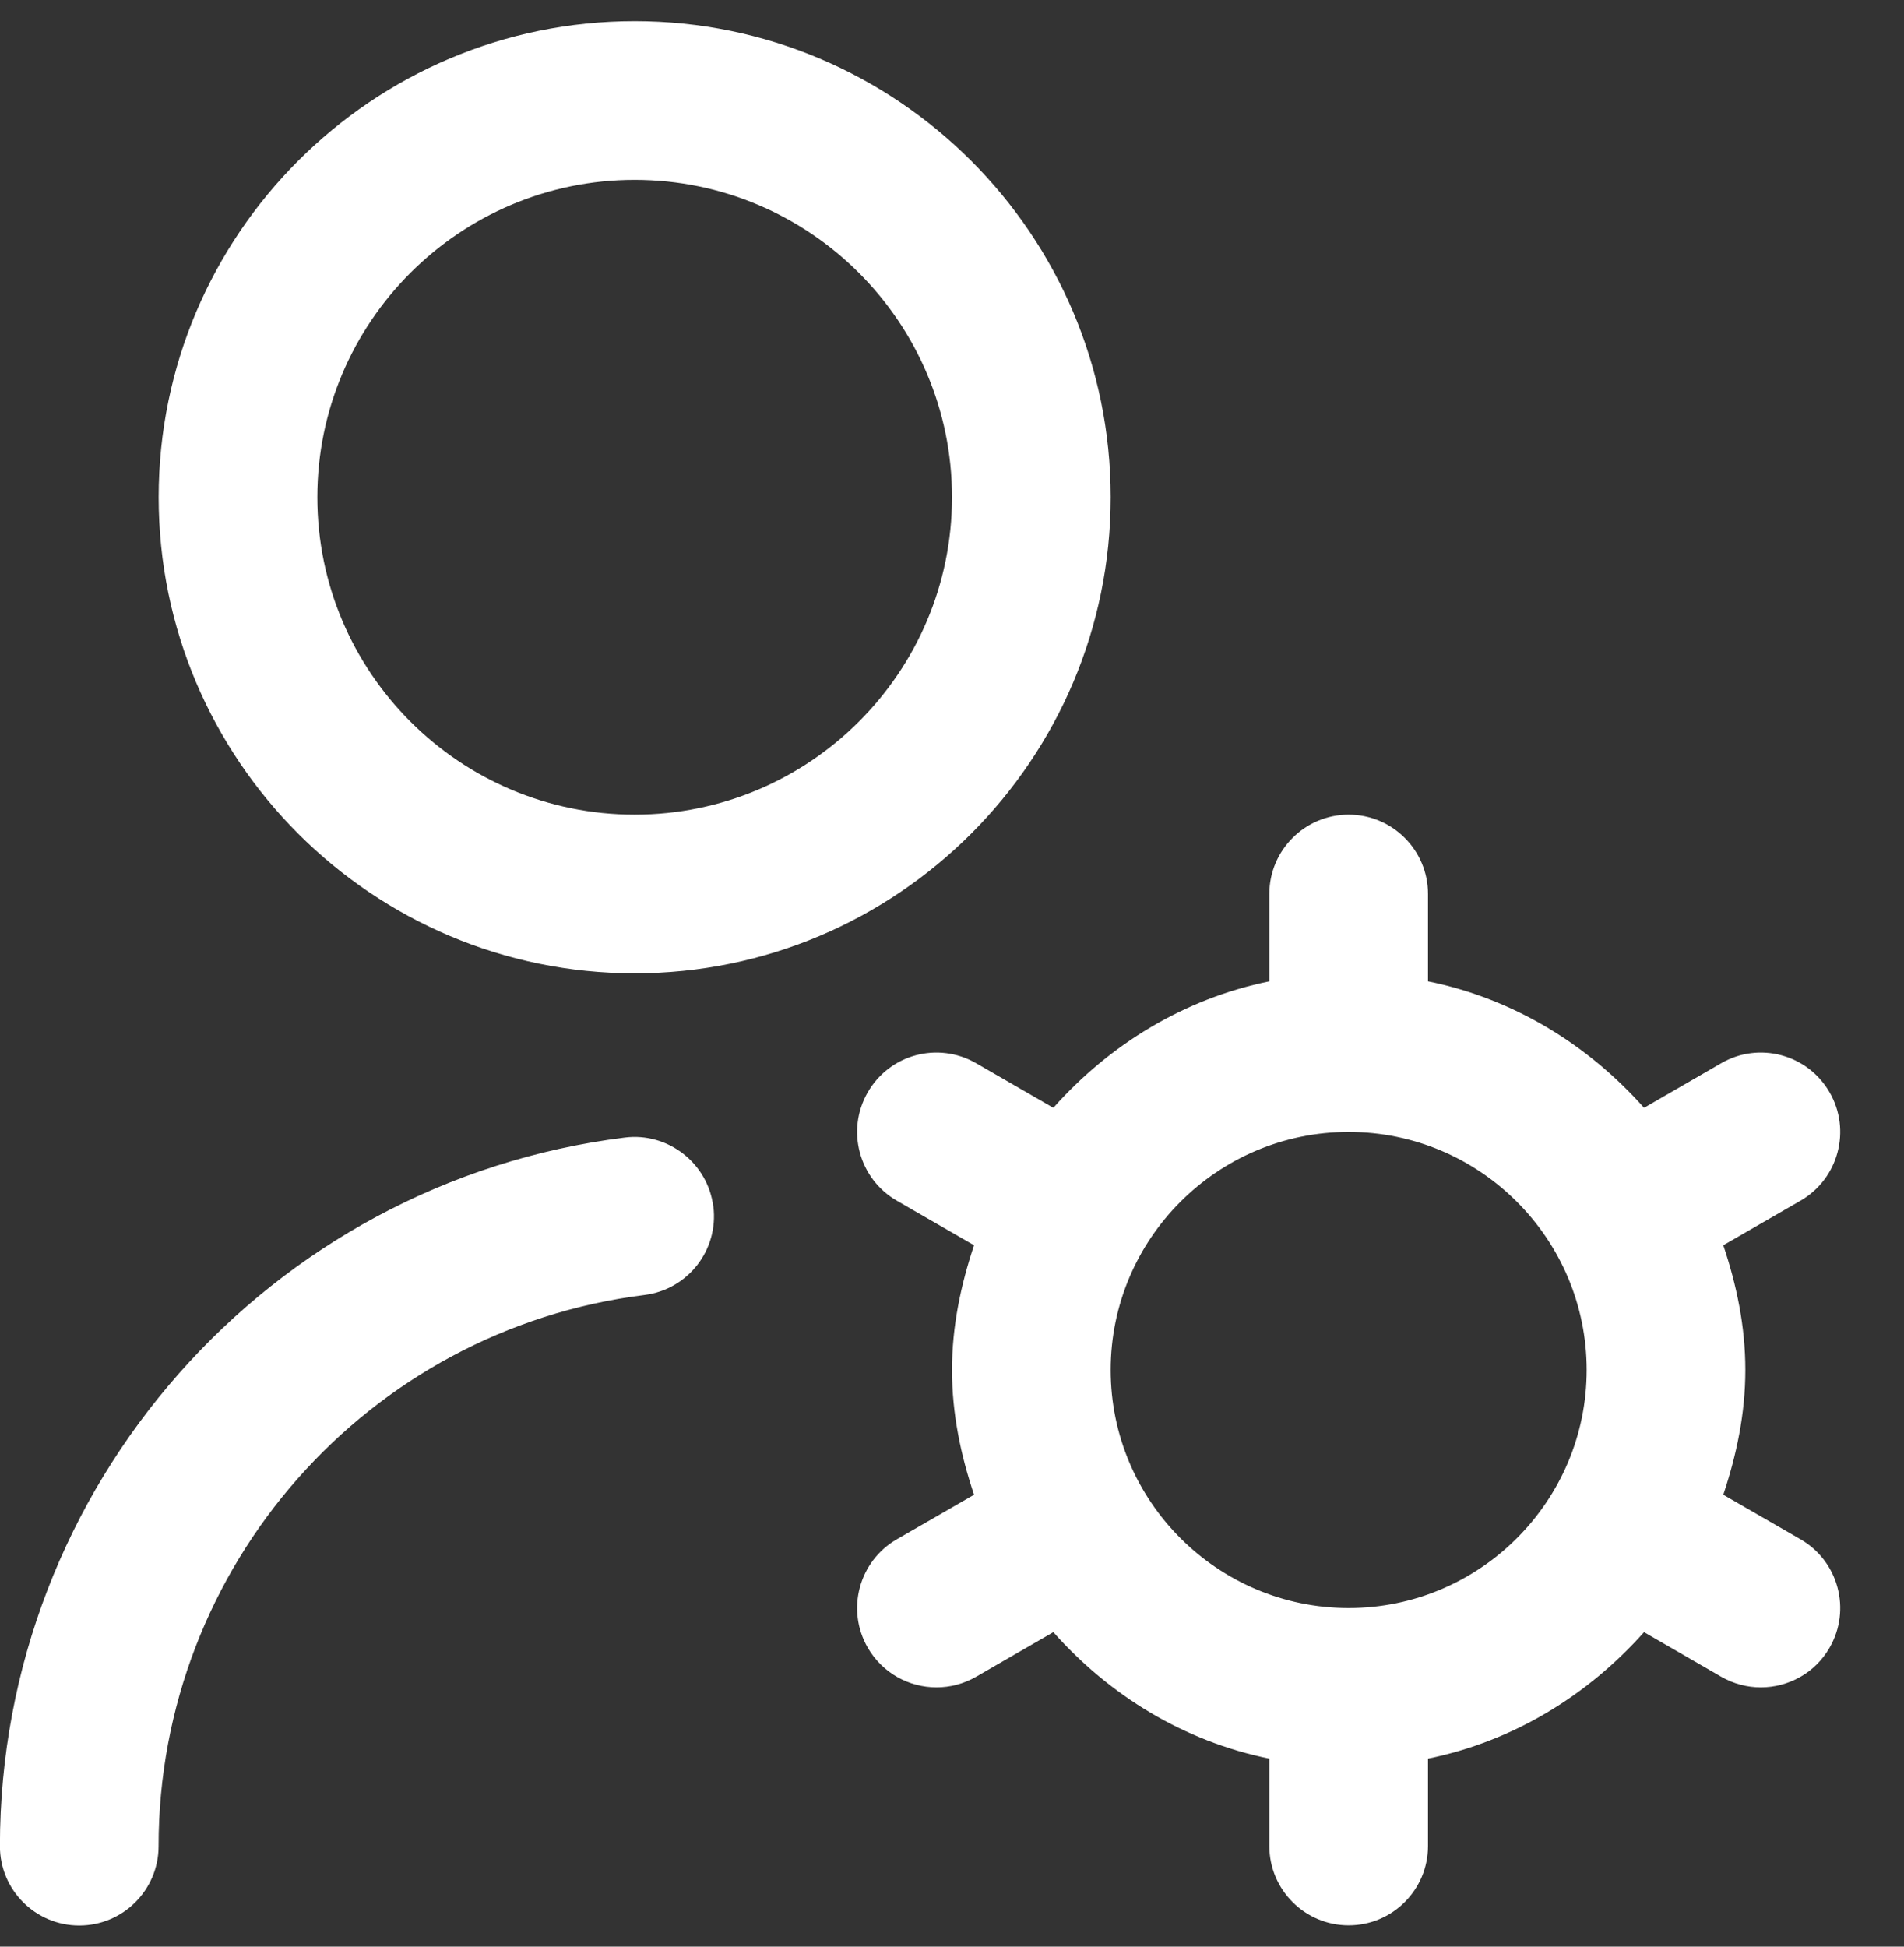 <svg width="45" height="46" viewBox="0 0 45 46" fill="none" xmlns="http://www.w3.org/2000/svg">
<rect x="0" y="0" width="45" height="46" fill="#333333" stroke="none"/>
<g clip-path="url(#clip0_2239_801)">
<path d="M15 23C21.204 23 26.25 17.954 26.25 11.75C26.25 5.546 21.204 0.5 15 0.5C8.796 0.5 3.75 5.546 3.75 11.75C3.75 17.954 8.796 23 15 23ZM15 4.25C19.136 4.25 22.5 7.614 22.5 11.75C22.5 15.886 19.136 19.25 15 19.25C10.864 19.25 7.5 15.886 7.5 11.75C7.5 7.614 10.864 4.25 15 4.25ZM16.86 28.509C16.988 29.536 16.26 30.472 15.231 30.601C8.685 31.419 3.748 37.016 3.748 43.625C3.748 44.66 2.908 45.5 1.873 45.5C0.838 45.5 -0.002 44.66 -0.002 43.625C-0.002 35.129 6.347 27.931 14.766 26.881C15.782 26.752 16.729 27.481 16.858 28.511L16.86 28.509ZM42.555 36.374L40.729 35.321C41.04 34.389 41.25 33.41 41.25 32.373C41.25 31.336 41.042 30.358 40.729 29.426L42.555 28.372C43.451 27.854 43.759 26.707 43.241 25.811C42.722 24.913 41.576 24.605 40.68 25.124L38.856 26.178C37.534 24.689 35.773 23.6 33.75 23.189V21.125C33.75 20.09 32.91 19.25 31.875 19.25C30.84 19.25 30 20.09 30 21.125V23.189C27.977 23.602 26.216 24.691 24.895 26.178L23.07 25.124C22.168 24.605 21.026 24.913 20.509 25.811C19.991 26.709 20.299 27.854 21.195 28.372L23.021 29.426C22.71 30.358 22.5 31.336 22.5 32.373C22.5 33.41 22.708 34.389 23.021 35.321L21.195 36.374C20.299 36.892 19.991 38.039 20.509 38.936C20.858 39.538 21.486 39.873 22.134 39.873C22.451 39.873 22.774 39.792 23.07 39.622L24.895 38.568C26.216 40.057 27.977 41.146 30 41.557V43.621C30 44.656 30.84 45.496 31.875 45.496C32.91 45.496 33.75 44.656 33.75 43.621V41.557C35.773 41.144 37.534 40.055 38.856 38.568L40.68 39.622C40.976 39.792 41.299 39.873 41.616 39.873C42.264 39.873 42.895 39.538 43.241 38.936C43.759 38.038 43.451 36.892 42.555 36.374ZM31.875 37.998C28.774 37.998 26.25 35.474 26.25 32.373C26.25 29.272 28.774 26.748 31.875 26.748C34.976 26.748 37.5 29.272 37.5 32.373C37.5 35.474 34.976 37.998 31.875 37.998Z" fill="white"/>
</g>
<defs>
<clipPath id="clip0_2239_801">
<rect width="45" height="45" fill="white" transform="translate(0 0.5)"/>
</clipPath>
</defs>
</svg>
